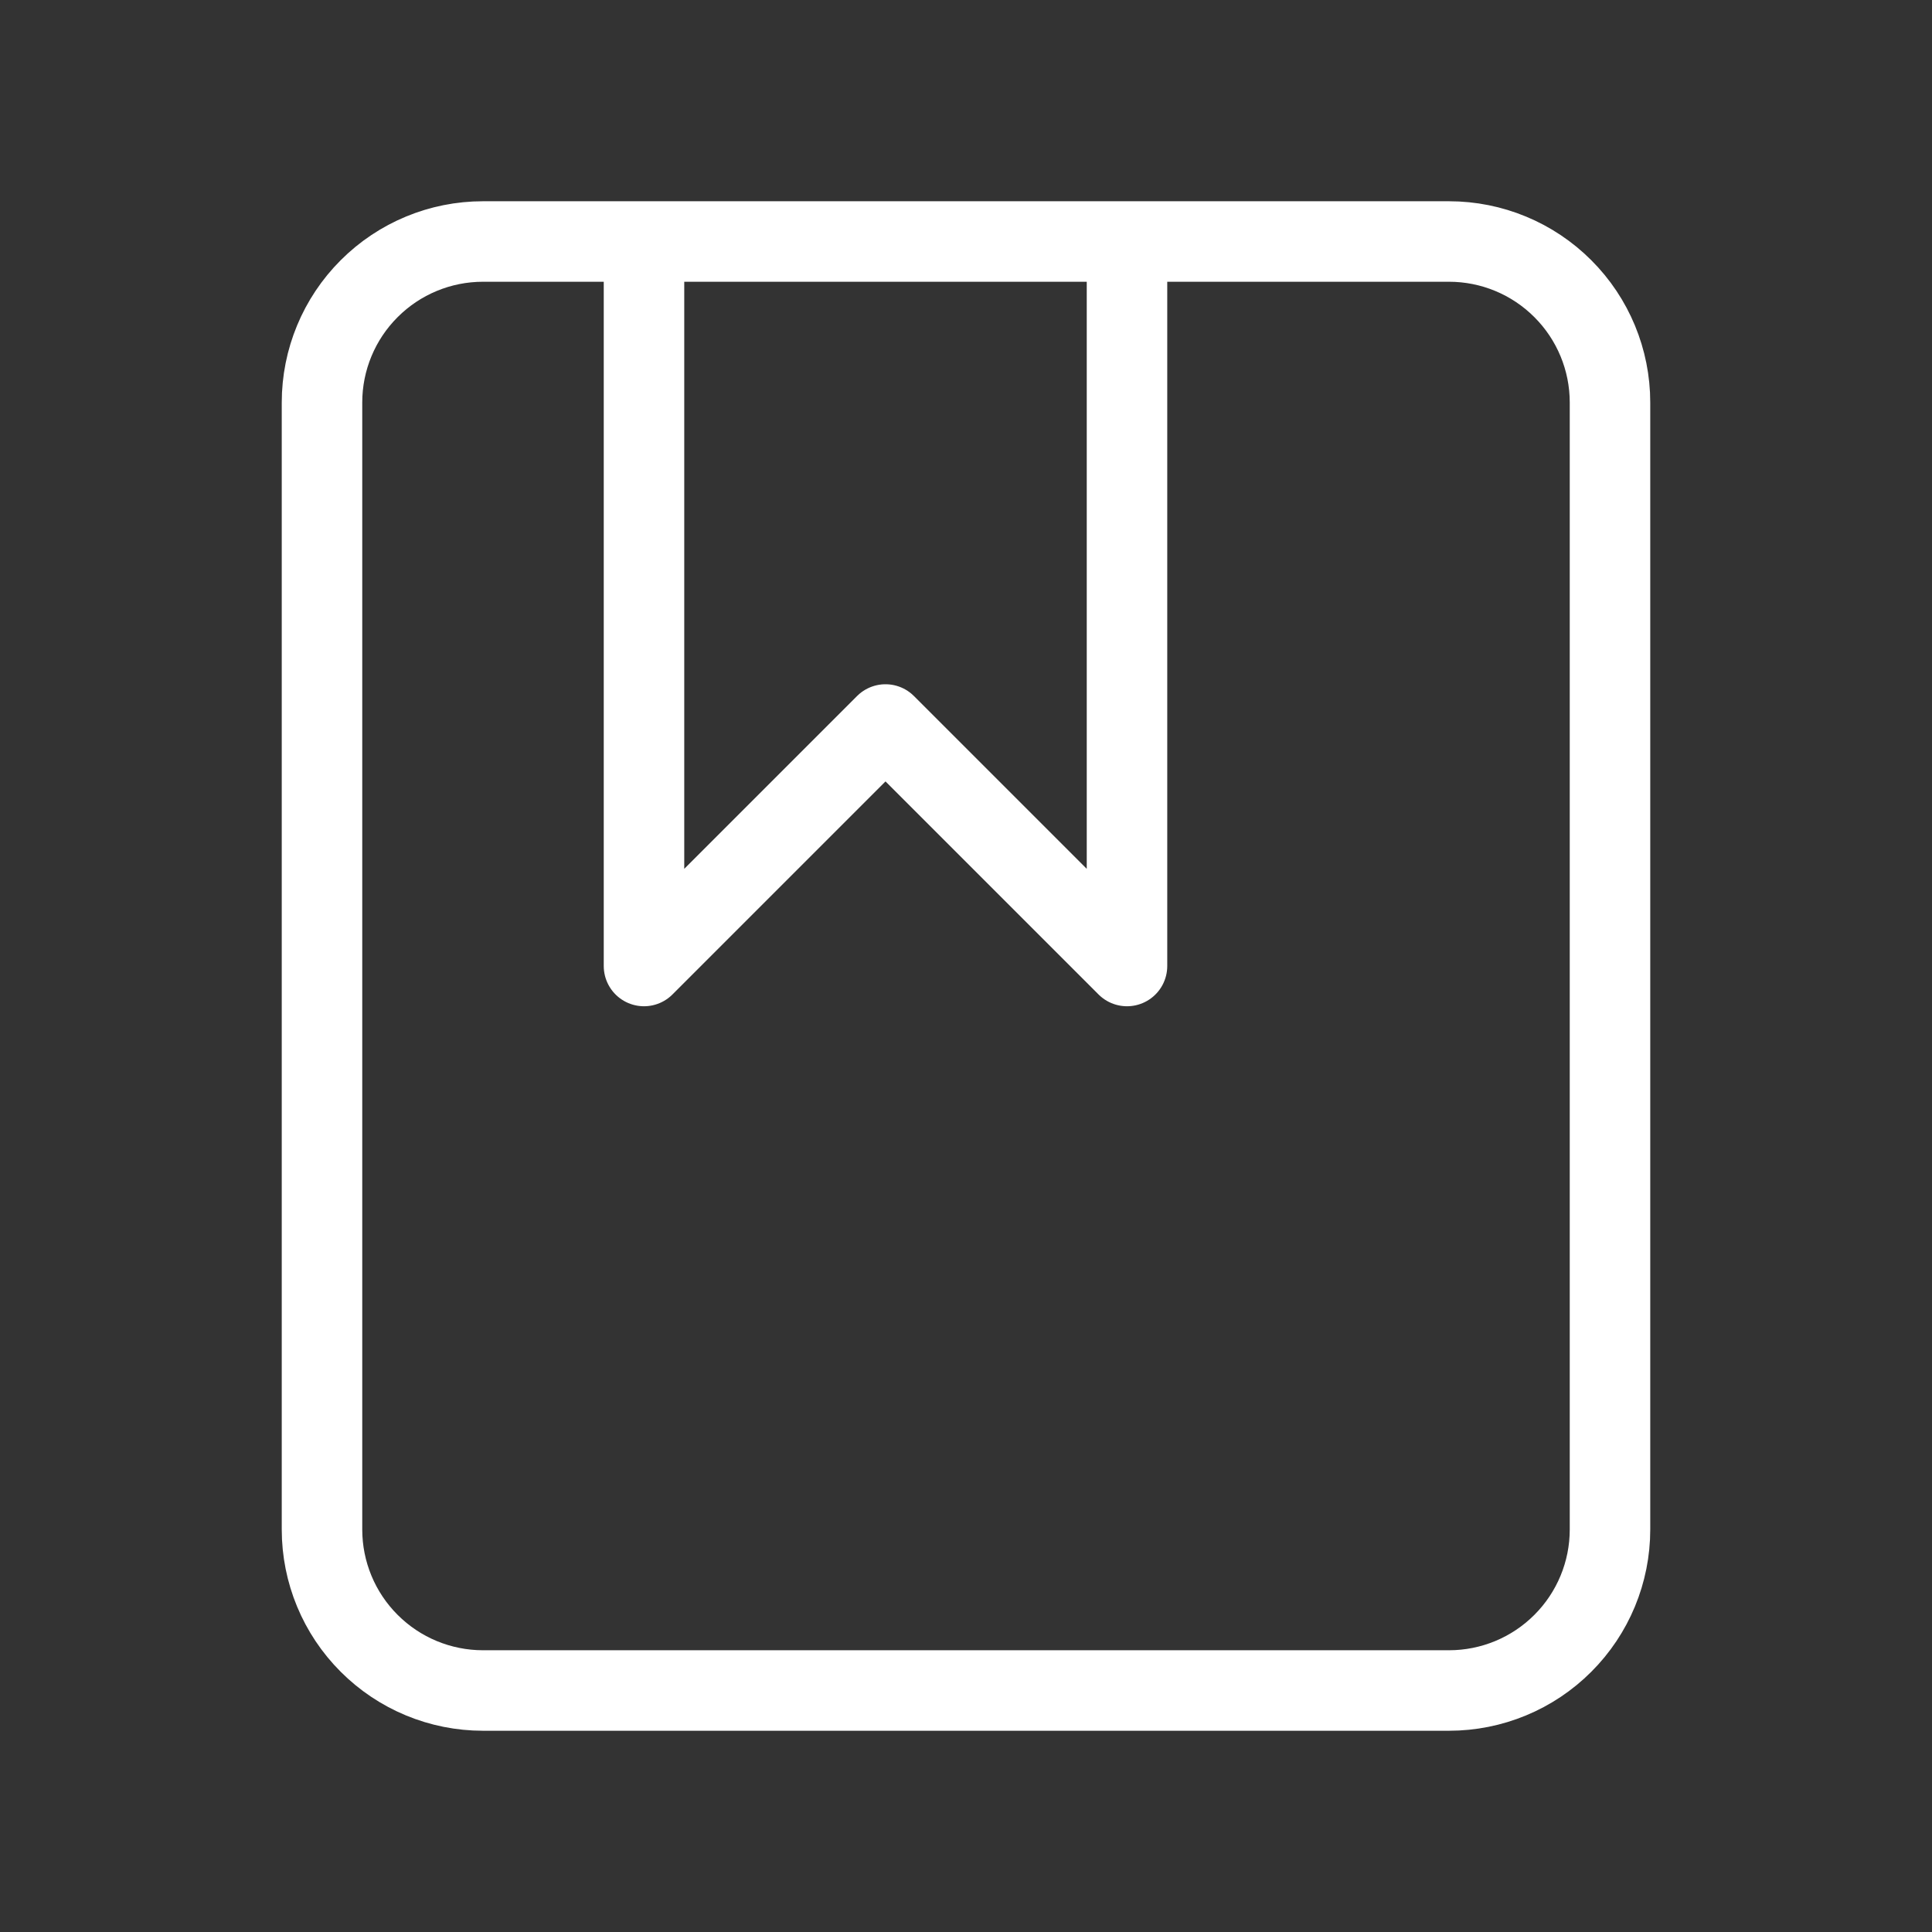 <svg width="48" height="48" viewBox="0 0 48 48" fill="none" xmlns="http://www.w3.org/2000/svg">
<rect x="0" y="0" width="48" height="48" fill="#333333" stroke="none"/>
<path d="M16 6H12C10.939 6 9.922 6.421 9.172 7.172C8.421 7.922 8 8.939 8 10V38C8 39.061 8.421 40.078 9.172 40.828C9.922 41.579 10.939 42 12 42H36C37.061 42 38.078 41.579 38.828 40.828C39.579 40.078 40 39.061 40 38V10C40 8.939 39.579 7.922 38.828 7.172C38.078 6.421 37.061 6 36 6H28M16 6V24L22 18L28 24V6M16 6H28" stroke="white" stroke-width="2" stroke-linecap="round" stroke-linejoin="round"/>
</svg>
